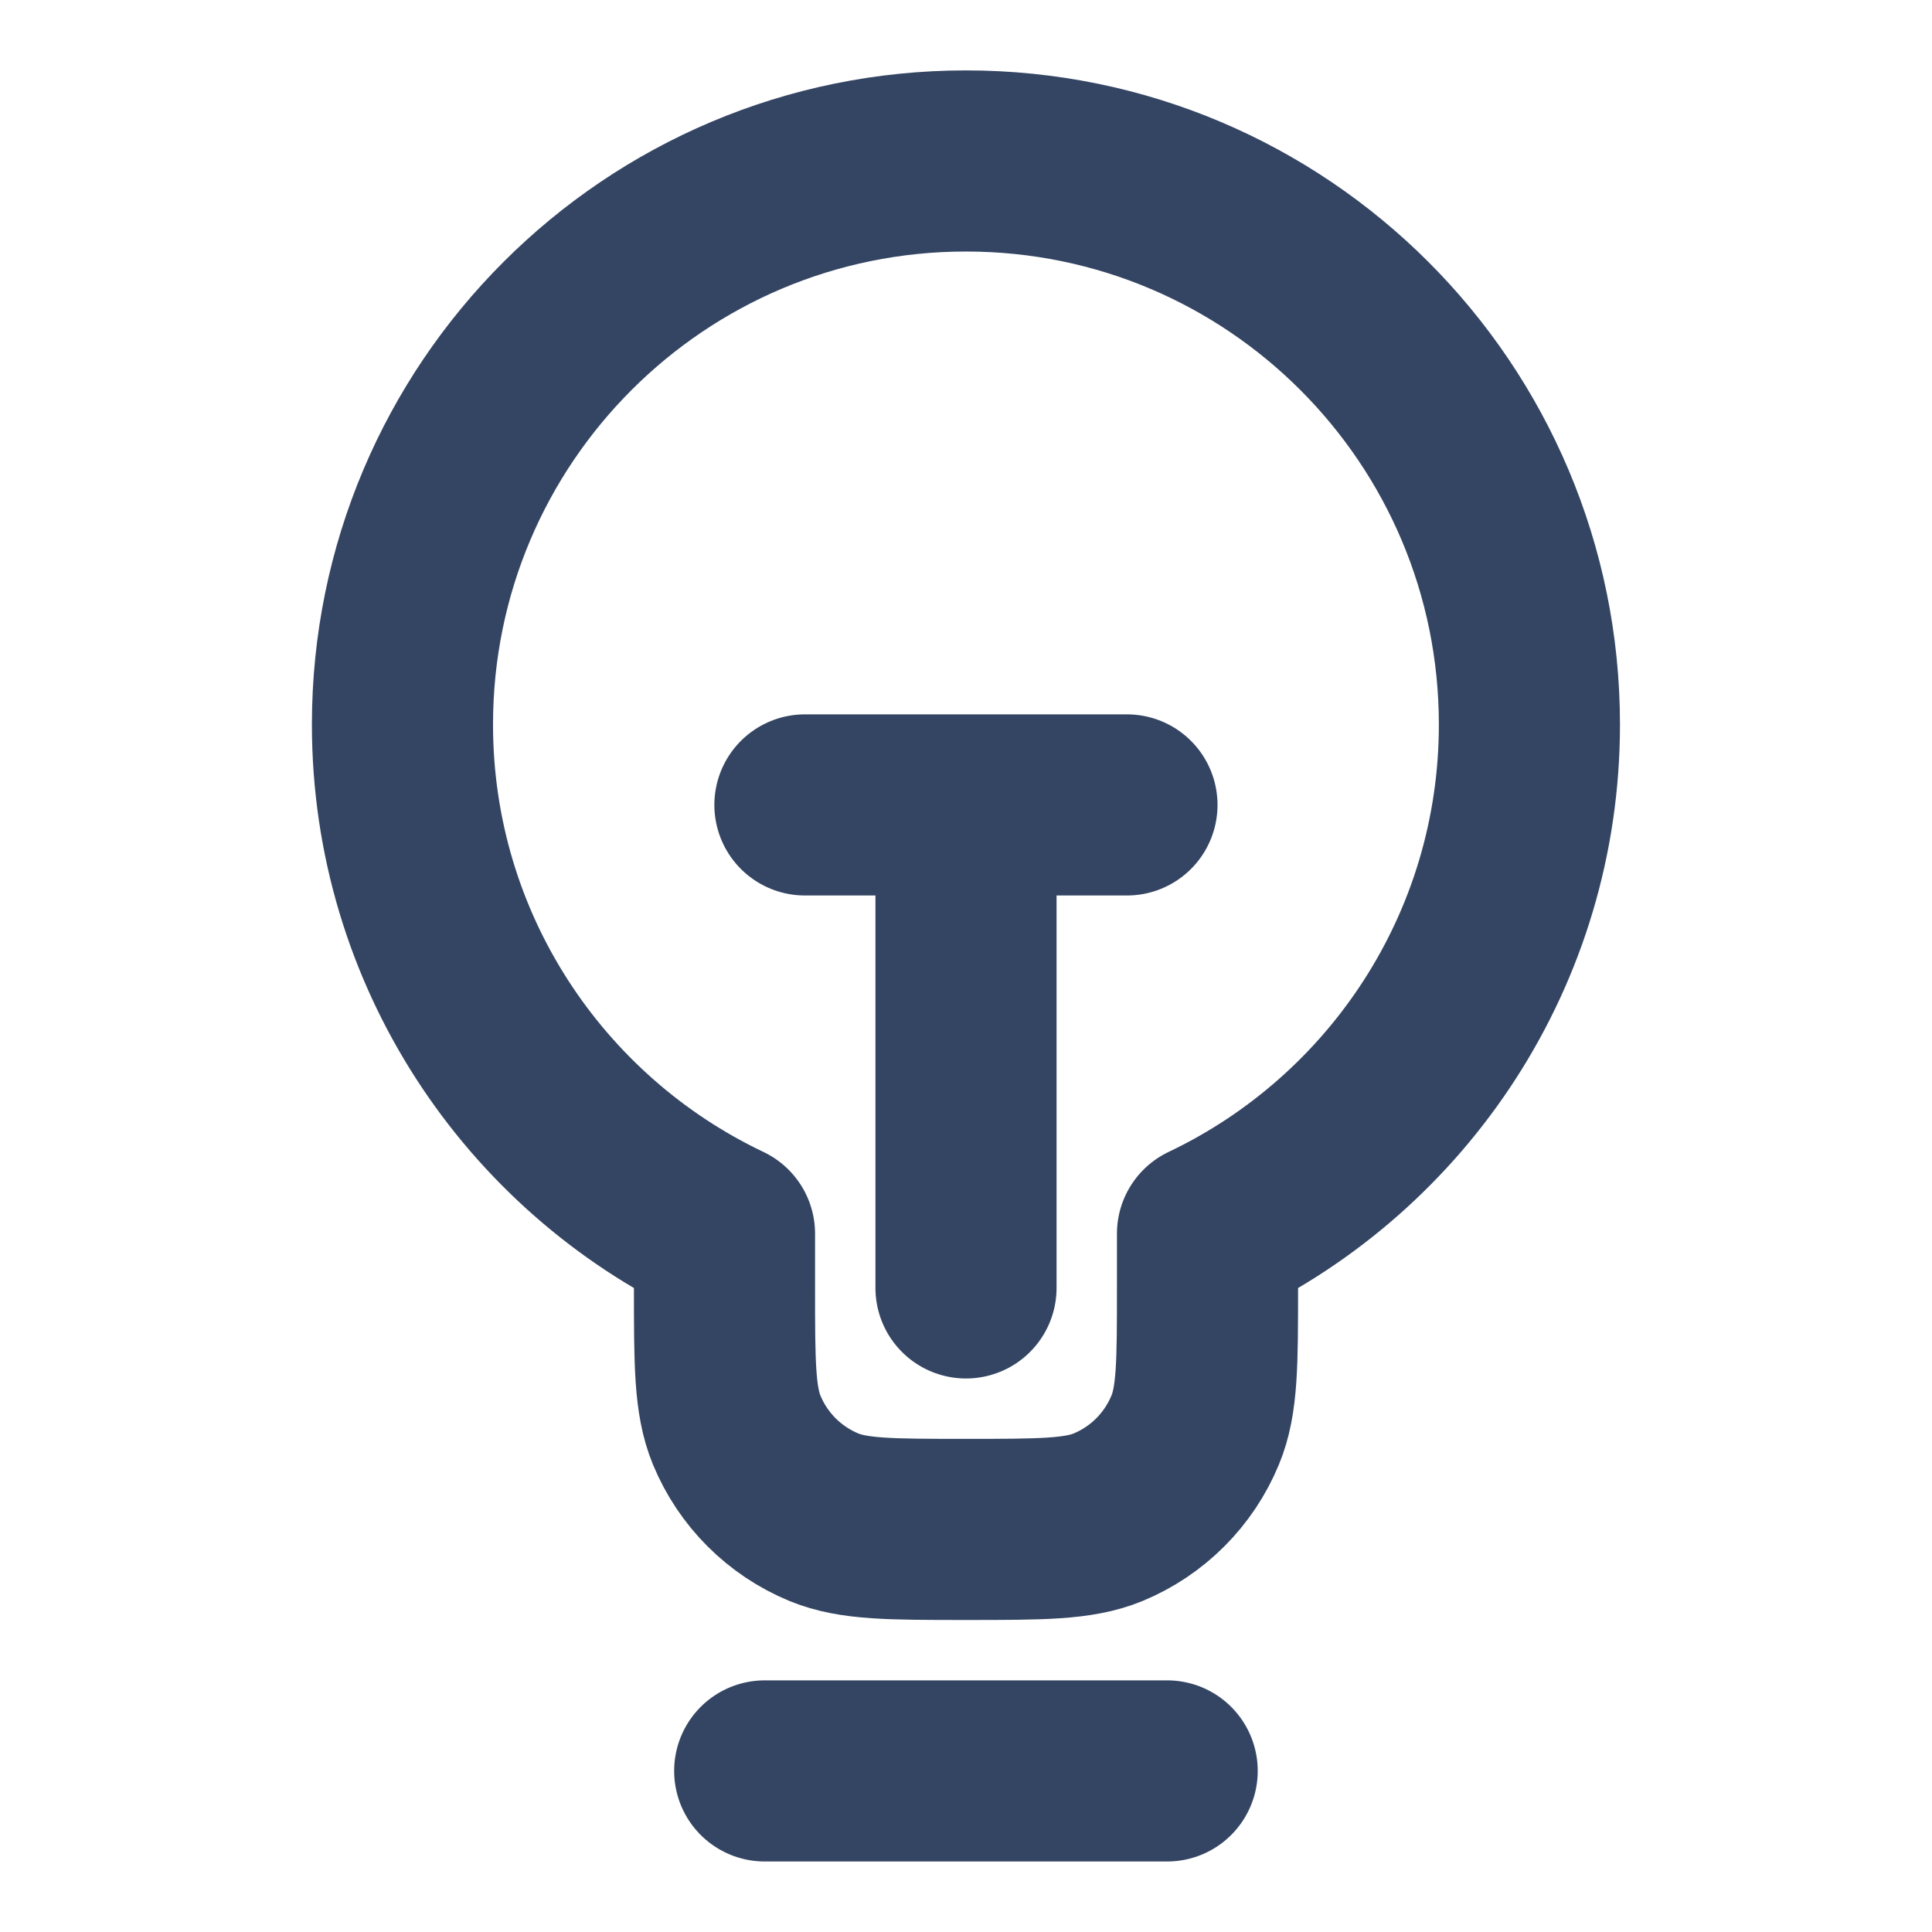 <svg width="16" height="16" viewBox="0 0 16 16" fill="none" xmlns="http://www.w3.org/2000/svg">
<path d="M6.333 14.666H9.666M6.666 6.666H9.333M8 6.666L8 10.666M10 10.217C11.576 9.468 12.666 7.861 12.666 6C12.666 3.422 10.577 1.333 8 1.333C5.422 1.333 3.333 3.422 3.333 6C3.333 7.861 4.423 9.468 6 10.217V10.666C6 11.288 6 11.598 6.101 11.843C6.236 12.17 6.496 12.43 6.823 12.565C7.068 12.666 7.378 12.666 8 12.666C8.621 12.666 8.932 12.666 9.177 12.565C9.503 12.43 9.763 12.17 9.898 11.843C10 11.598 10 11.288 10 10.666V10.217Z" stroke="#344563" stroke-width="1.5" stroke-linecap="round" stroke-linejoin="round"/>
</svg>
